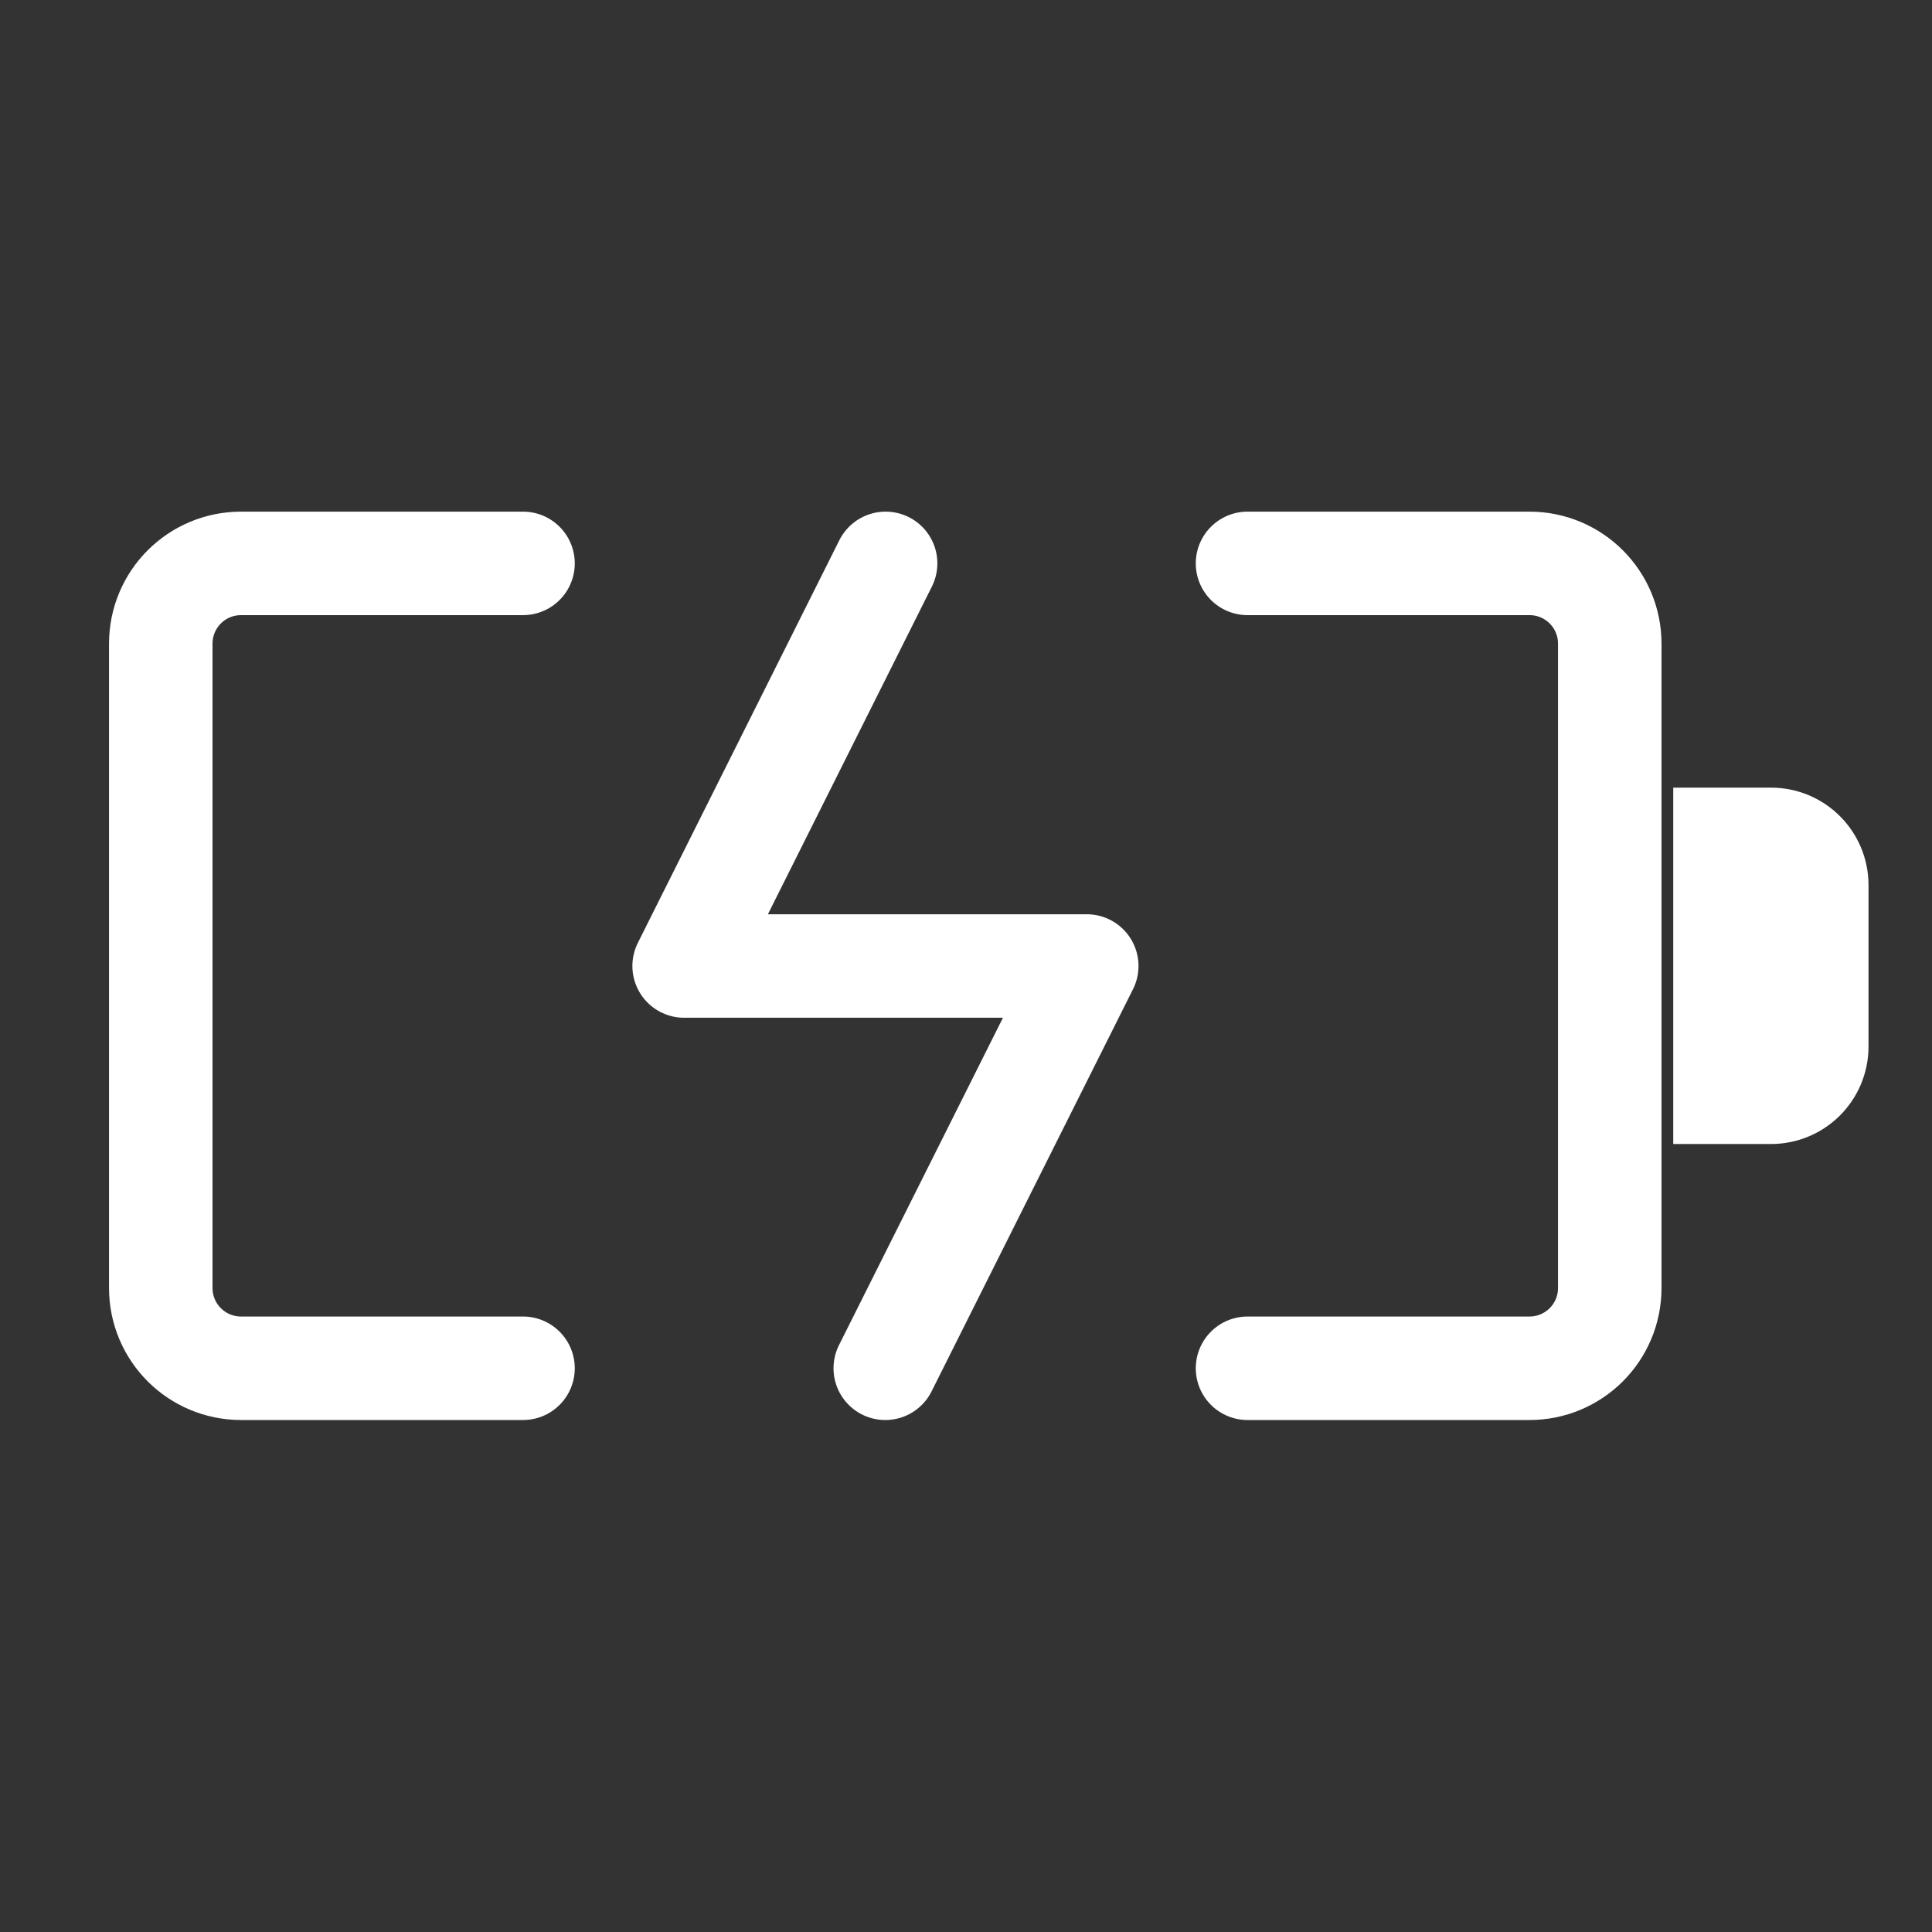 <svg width="56" height="56" viewBox="0 0 56 56" fill="none" xmlns="http://www.w3.org/2000/svg" xmlns:xlink="http://www.w3.org/1999/xlink">
	<rect x="0" y="0" width="56" height="56" fill="#333333" stroke="none"/>
	<desc>
			Created with Pixso.
	</desc>
	<defs>
		<clipPath id="clip428_1451">
			<rect id="电池充电" width="56" height="56" fill="white" fill-opacity="0"/>
		</clipPath>
	</defs>
	<g clip-path="url(#clip428_1451)">
		<path id="path" d="M15.14 14.85L15.16 14.83C16 14.83 16.66 15.49 16.66 16.33C16.66 17.17 16 17.83 15.16 17.83L15.14 17.81L15.14 14.85ZM15.14 38.18L15.16 38.16C16 38.16 16.66 38.82 16.66 39.66C16.66 40.5 16 41.16 15.16 41.16L15.14 41.14L15.14 38.18Z" fill="#000000" fill-opacity="0" fill-rule="nonzero"/>
		<path id="path" d="M15.16 16.33L6.99 16.33C5.7 16.33 4.66 17.37 4.66 18.66L4.66 37.33C4.66 38.62 5.7 39.66 6.99 39.66L15.16 39.66" stroke="#FFFFFF" stroke-opacity="1" stroke-width="3" stroke-linejoin="round" stroke-linecap="round"/>
		<path id="path" d="M36.18 41.14L36.16 41.16C35.32 41.16 34.66 40.5 34.66 39.66C34.66 38.82 35.32 38.16 36.16 38.16L36.18 38.18L36.18 41.14ZM36.18 17.81L36.16 17.83C35.32 17.83 34.66 17.17 34.66 16.33C34.66 15.49 35.32 14.83 36.16 14.83L36.18 14.85L36.18 17.81Z" fill="#000000" fill-opacity="0" fill-rule="nonzero"/>
		<path id="path" d="M36.16 39.66L44.33 39.66C45.62 39.66 46.66 38.62 46.66 37.33L46.66 18.66C46.66 17.37 45.62 16.33 44.33 16.33L36.16 16.33" stroke="#FFFFFF" stroke-opacity="1" stroke-width="3" stroke-linejoin="round" stroke-linecap="round"/>
		<path id="path" d="M24.33 15.68L24.32 15.66C24.7 14.91 25.58 14.61 26.34 14.99C27.09 15.36 27.39 16.25 27.01 17L26.98 17.01L24.33 15.68ZM27 40.31L27.01 40.33C26.63 41.08 25.75 41.38 24.99 41C24.24 40.63 23.95 39.74 24.32 38.99L24.35 38.98L27 40.31Z" fill="#000000" fill-opacity="0" fill-rule="nonzero"/>
		<path id="path" d="M25.67 16.33L19.83 28L31.5 28L25.66 39.66" stroke="#FFFFFF" stroke-opacity="1" stroke-width="3" stroke-linejoin="round" stroke-linecap="round"/>
		<path id="path" d="M49 23.33L51.33 23.33C52.62 23.33 53.66 24.37 53.66 25.66L53.66 30.33C53.66 31.62 52.62 32.66 51.33 32.66L49 32.66L49 23.33Z" fill="#FFFFFF" fill-opacity="1" fill-rule="nonzero"/>
		<path id="path" d="M51.33 23.33C52.62 23.33 53.66 24.37 53.66 25.66L53.66 30.33C53.66 31.62 52.62 32.66 51.33 32.66L49 32.66L49 23.33L51.33 23.33Z" stroke="#FFFFFF" stroke-opacity="1" stroke-width="1"/>
	</g>
</svg>
